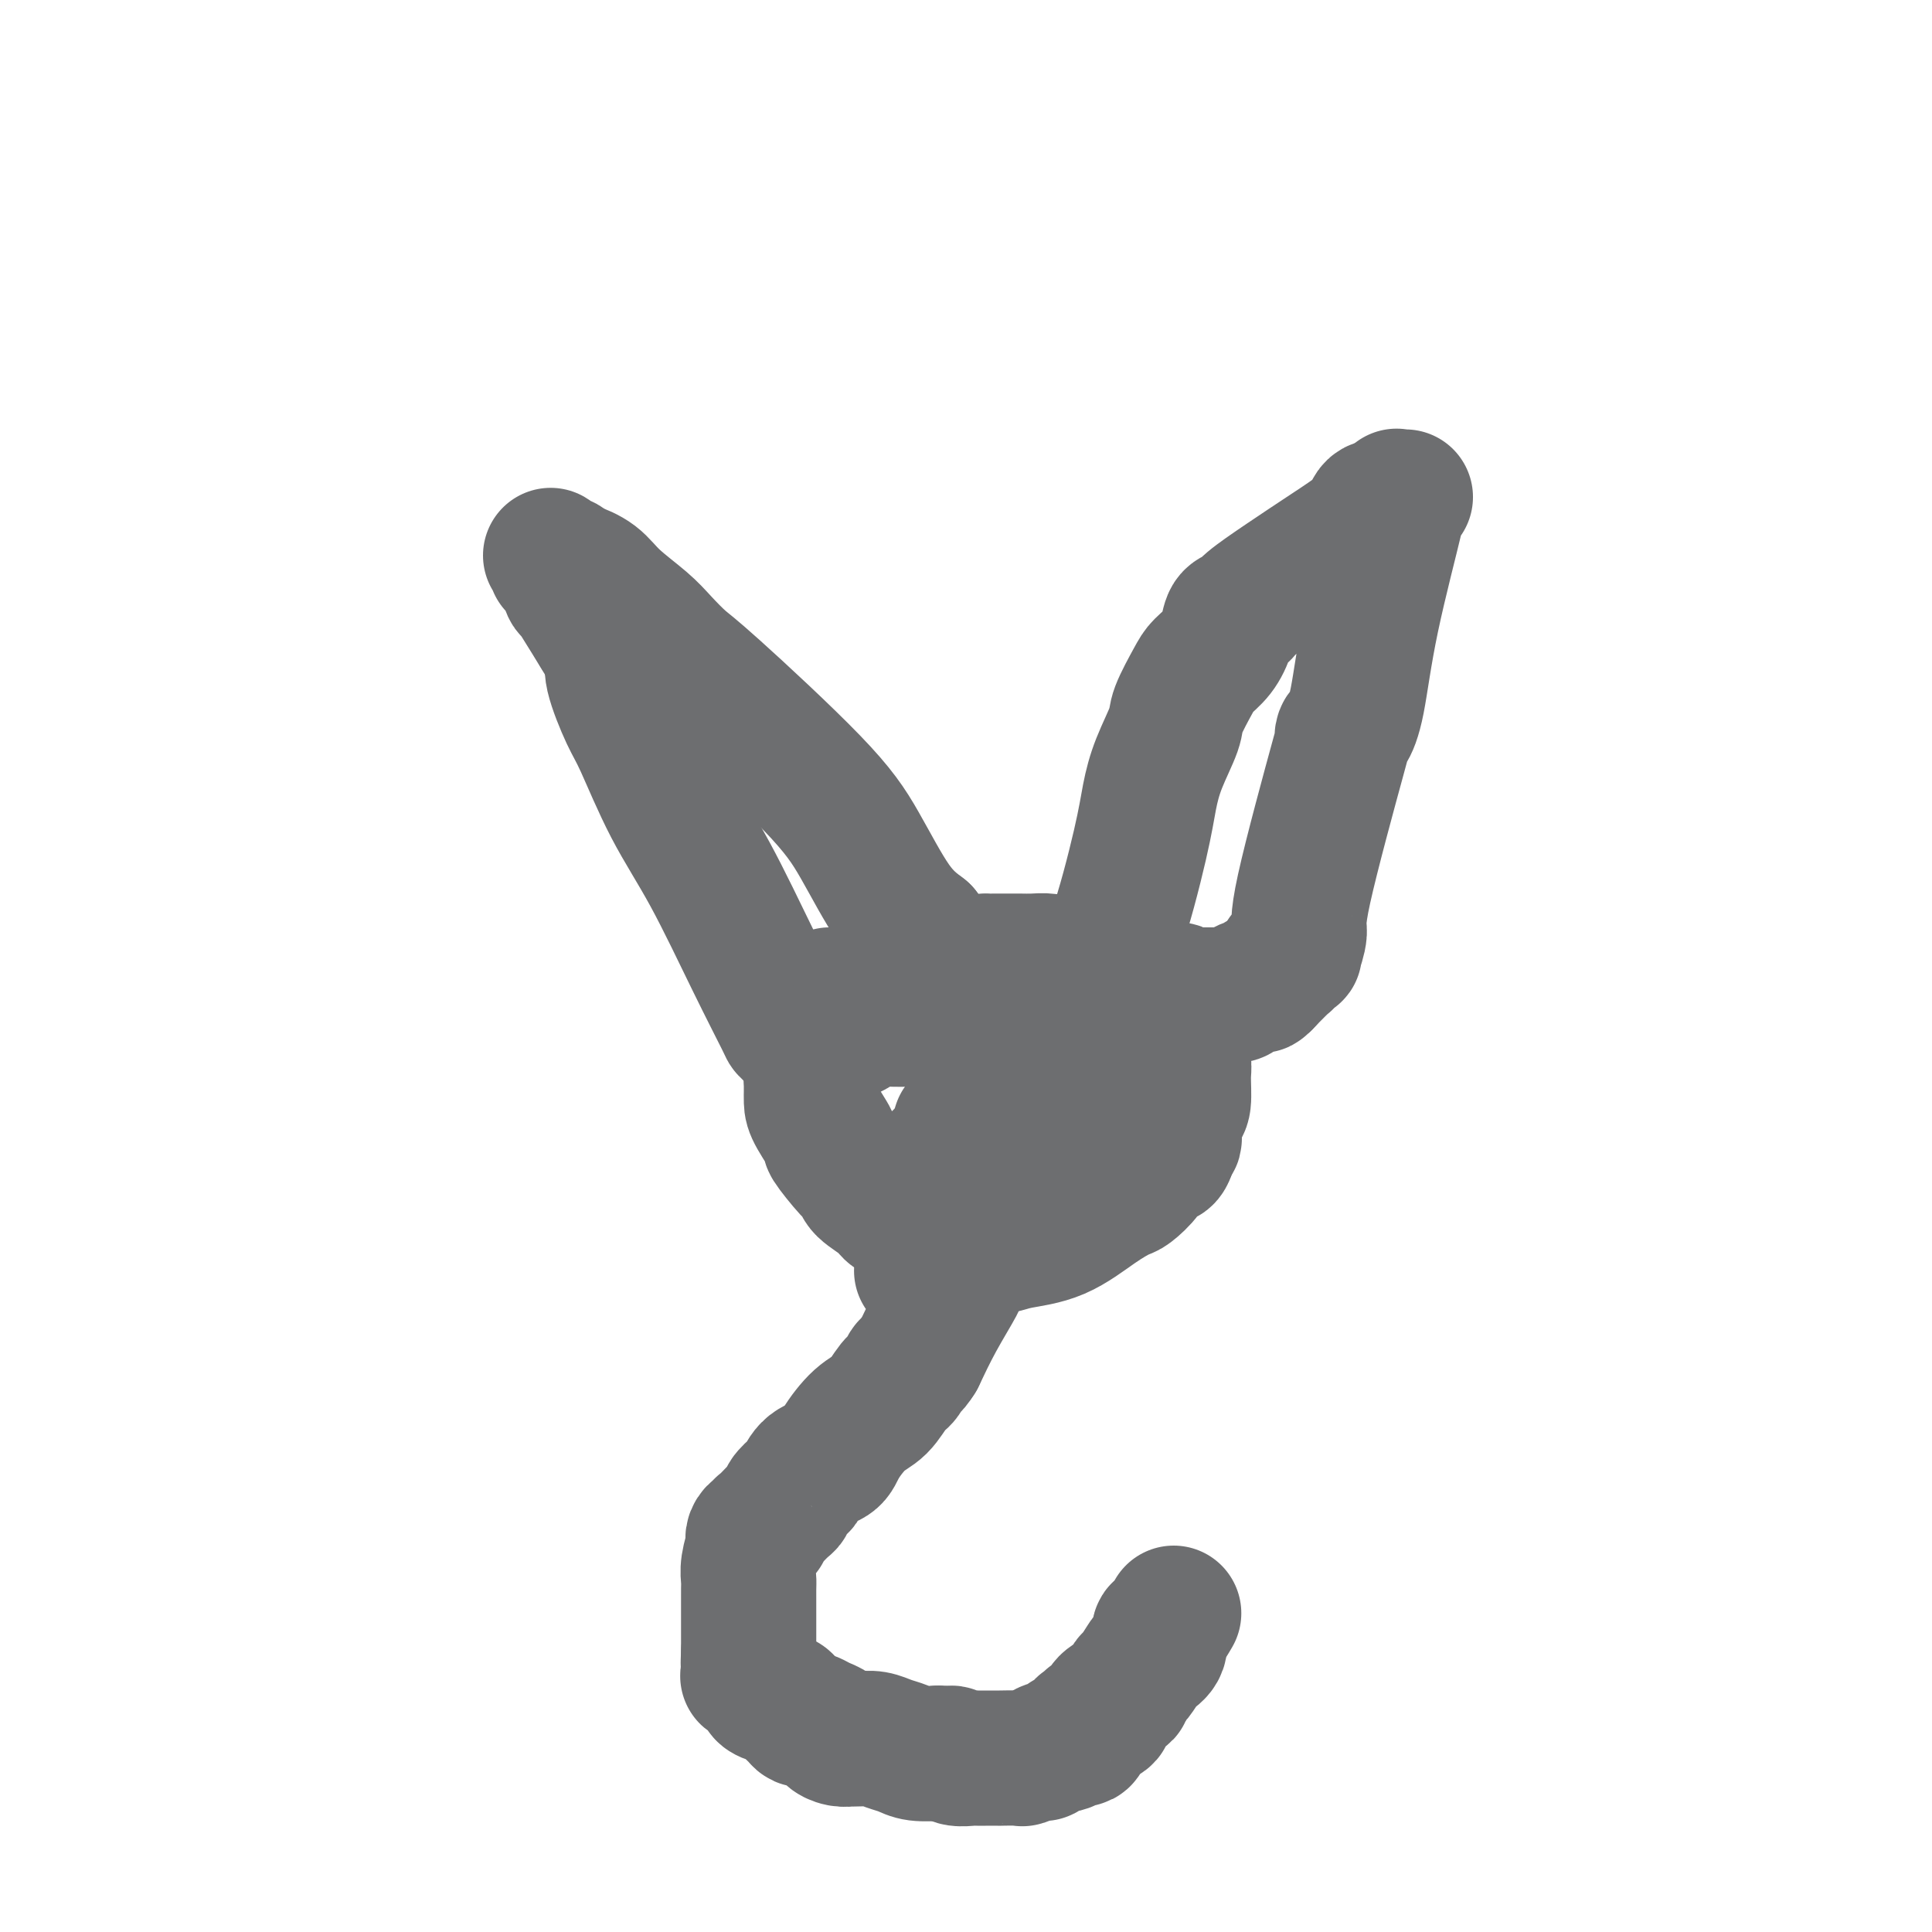 <svg viewBox='0 0 400 400' version='1.1' xmlns='http://www.w3.org/2000/svg' xmlns:xlink='http://www.w3.org/1999/xlink'><g fill='none' stroke='#6D6E70' stroke-width='28' stroke-linecap='round' stroke-linejoin='round'><path d='M164,214c-0.433,-0.437 -0.865,-0.875 -1,-1c-0.135,-0.125 0.028,0.062 -1,-2c-1.028,-2.062 -3.247,-6.375 -6,-12c-2.753,-5.625 -6.042,-12.564 -9,-18c-2.958,-5.436 -5.587,-9.371 -8,-14c-2.413,-4.629 -4.610,-9.954 -6,-13c-1.390,-3.046 -1.974,-3.814 -3,-6c-1.026,-2.186 -2.494,-5.789 -3,-8c-0.506,-2.211 -0.048,-3.030 0,-4c0.048,-0.970 -0.312,-2.090 -1,-3c-0.688,-0.910 -1.704,-1.611 -2,-2c-0.296,-0.389 0.128,-0.468 0,-1c-0.128,-0.532 -0.808,-1.518 -1,-2c-0.192,-0.482 0.103,-0.459 0,-1c-0.103,-0.541 -0.605,-1.646 -1,-2c-0.395,-0.354 -0.684,0.042 -1,0c-0.316,-0.042 -0.658,-0.521 -1,-1'/><path d='M120,124c-6.743,-14.169 -1.599,-4.591 0,-1c1.599,3.591 -0.346,1.197 -1,0c-0.654,-1.197 -0.018,-1.195 0,-1c0.018,0.195 -0.583,0.584 -1,0c-0.417,-0.584 -0.652,-2.142 -1,-3c-0.348,-0.858 -0.810,-1.017 -1,-1c-0.190,0.017 -0.108,0.211 0,0c0.108,-0.211 0.242,-0.825 0,-1c-0.242,-0.175 -0.859,0.091 -1,0c-0.141,-0.091 0.195,-0.538 0,-1c-0.195,-0.462 -0.921,-0.938 -1,-1c-0.079,-0.062 0.487,0.289 1,1c0.513,0.711 0.972,1.780 1,2c0.028,0.220 -0.375,-0.411 3,5c3.375,5.411 10.526,16.864 13,22c2.474,5.136 0.270,3.954 0,4c-0.270,0.046 1.395,1.318 2,2c0.605,0.682 0.152,0.772 0,1c-0.152,0.228 -0.002,0.593 0,1c0.002,0.407 -0.143,0.855 0,1c0.143,0.145 0.574,-0.013 1,0c0.426,0.013 0.845,0.196 1,0c0.155,-0.196 0.044,-0.770 0,-1c-0.044,-0.230 -0.022,-0.115 0,0'/><path d='M136,153c3.264,5.407 0.925,0.924 0,-1c-0.925,-1.924 -0.437,-1.290 0,-1c0.437,0.290 0.821,0.235 0,-1c-0.821,-1.235 -2.848,-3.649 -4,-6c-1.152,-2.351 -1.430,-4.639 -2,-6c-0.570,-1.361 -1.433,-1.796 -2,-3c-0.567,-1.204 -0.838,-3.178 -1,-4c-0.162,-0.822 -0.215,-0.492 -1,-1c-0.785,-0.508 -2.300,-1.854 -3,-3c-0.700,-1.146 -0.584,-2.090 -1,-3c-0.416,-0.910 -1.364,-1.785 -2,-2c-0.636,-0.215 -0.958,0.230 -1,0c-0.042,-0.230 0.198,-1.133 0,-2c-0.198,-0.867 -0.834,-1.696 -1,-2c-0.166,-0.304 0.138,-0.083 0,0c-0.138,0.083 -0.718,0.027 -1,0c-0.282,-0.027 -0.266,-0.024 0,0c0.266,0.024 0.780,0.071 1,0c0.220,-0.071 0.144,-0.260 1,0c0.856,0.260 2.645,0.969 4,2c1.355,1.031 2.277,2.384 4,4c1.723,1.616 4.248,3.496 6,5c1.752,1.504 2.731,2.633 4,4c1.269,1.367 2.827,2.973 4,4c1.173,1.027 1.961,1.474 7,6c5.039,4.526 14.330,13.131 20,19c5.670,5.869 7.719,9.003 10,13c2.281,3.997 4.795,8.856 7,12c2.205,3.144 4.103,4.572 6,6'/><path d='M191,193c3.570,5.413 0.995,3.444 0,3c-0.995,-0.444 -0.410,0.637 0,1c0.410,0.363 0.646,0.009 1,0c0.354,-0.009 0.826,0.327 1,1c0.174,0.673 0.051,1.683 0,2c-0.051,0.317 -0.030,-0.059 0,0c0.030,0.059 0.070,0.552 0,1c-0.070,0.448 -0.250,0.851 0,1c0.250,0.149 0.928,0.042 1,0c0.072,-0.042 -0.464,-0.021 -1,0'/><path d='M193,202c0.351,1.409 0.230,0.430 0,0c-0.230,-0.430 -0.569,-0.312 -1,0c-0.431,0.312 -0.954,0.818 -1,1c-0.046,0.182 0.386,0.039 0,0c-0.386,-0.039 -1.591,0.027 -2,0c-0.409,-0.027 -0.022,-0.147 0,0c0.022,0.147 -0.322,0.561 -1,1c-0.678,0.439 -1.692,0.902 -2,1c-0.308,0.098 0.090,-0.170 -1,0c-1.090,0.170 -3.668,0.778 -5,1c-1.332,0.222 -1.418,0.060 -2,0c-0.582,-0.060 -1.661,-0.016 -2,0c-0.339,0.016 0.063,0.004 0,0c-0.063,-0.004 -0.591,-0.001 -1,0c-0.409,0.001 -0.700,0.000 -1,0c-0.300,-0.000 -0.609,0.000 -1,0c-0.391,-0.000 -0.864,-0.000 -1,0c-0.136,0.000 0.064,0.002 0,0c-0.064,-0.002 -0.391,-0.006 0,0c0.391,0.006 1.501,0.023 2,0c0.499,-0.023 0.388,-0.086 1,0c0.612,0.086 1.949,0.321 3,0c1.051,-0.321 1.818,-1.196 3,-2c1.182,-0.804 2.781,-1.535 5,-2c2.219,-0.465 5.059,-0.664 7,-1c1.941,-0.336 2.983,-0.810 4,-1c1.017,-0.190 2.008,-0.095 3,0'/><path d='M200,200c5.004,-1.155 4.015,-1.041 4,-1c-0.015,0.041 0.942,0.010 2,0c1.058,-0.010 2.215,-0.000 3,0c0.785,0.000 1.198,-0.010 2,0c0.802,0.010 1.991,0.040 3,0c1.009,-0.040 1.836,-0.151 3,0c1.164,0.151 2.664,0.562 4,1c1.336,0.438 2.509,0.902 3,1c0.491,0.098 0.302,-0.171 1,0c0.698,0.171 2.285,0.781 3,1c0.715,0.219 0.559,0.045 1,0c0.441,-0.045 1.479,0.038 2,0c0.521,-0.038 0.524,-0.196 1,0c0.476,0.196 1.425,0.747 2,1c0.575,0.253 0.777,0.210 1,0c0.223,-0.210 0.466,-0.586 1,0c0.534,0.586 1.357,2.134 2,3c0.643,0.866 1.104,1.051 2,2c0.896,0.949 2.226,2.664 3,4c0.774,1.336 0.993,2.295 1,3c0.007,0.705 -0.197,1.157 0,2c0.197,0.843 0.795,2.078 1,3c0.205,0.922 0.016,1.532 0,3c-0.016,1.468 0.140,3.795 0,5c-0.140,1.205 -0.577,1.289 -1,2c-0.423,0.711 -0.831,2.050 -1,3c-0.169,0.950 -0.098,1.511 0,2c0.098,0.489 0.222,0.904 0,1c-0.222,0.096 -0.791,-0.128 -1,0c-0.209,0.128 -0.060,0.608 0,1c0.060,0.392 0.030,0.696 0,1'/><path d='M242,238c-0.871,2.884 -1.550,1.095 -2,1c-0.450,-0.095 -0.671,1.503 -1,2c-0.329,0.497 -0.766,-0.109 -1,0c-0.234,0.109 -0.264,0.932 -1,2c-0.736,1.068 -2.178,2.380 -3,3c-0.822,0.620 -1.024,0.548 -2,1c-0.976,0.452 -2.726,1.427 -5,3c-2.274,1.573 -5.073,3.742 -8,5c-2.927,1.258 -5.981,1.605 -8,2c-2.019,0.395 -3.003,0.838 -4,1c-0.997,0.162 -2.007,0.041 -3,0c-0.993,-0.041 -1.970,-0.004 -3,0c-1.030,0.004 -2.114,-0.025 -3,0c-0.886,0.025 -1.573,0.105 -2,0c-0.427,-0.105 -0.594,-0.395 -1,-1c-0.406,-0.605 -1.051,-1.526 -2,-2c-0.949,-0.474 -2.202,-0.501 -3,-1c-0.798,-0.499 -1.141,-1.472 -2,-2c-0.859,-0.528 -2.233,-0.613 -3,-1c-0.767,-0.387 -0.925,-1.075 -2,-2c-1.075,-0.925 -3.066,-2.086 -4,-3c-0.934,-0.914 -0.811,-1.582 -1,-2c-0.189,-0.418 -0.692,-0.587 -2,-2c-1.308,-1.413 -3.422,-4.071 -4,-5c-0.578,-0.929 0.381,-0.128 0,-1c-0.381,-0.872 -2.102,-3.417 -3,-5c-0.898,-1.583 -0.973,-2.203 -1,-3c-0.027,-0.797 -0.007,-1.770 0,-2c0.007,-0.230 0.002,0.284 0,0c-0.002,-0.284 -0.001,-1.367 0,-2c0.001,-0.633 0.000,-0.817 0,-1'/><path d='M168,223c-0.151,-0.983 -0.028,0.561 0,0c0.028,-0.561 -0.039,-3.225 0,-4c0.039,-0.775 0.186,0.339 1,0c0.814,-0.339 2.297,-2.132 3,-3c0.703,-0.868 0.628,-0.811 1,-1c0.372,-0.189 1.193,-0.625 2,-1c0.807,-0.375 1.601,-0.689 2,-1c0.399,-0.311 0.403,-0.619 1,-1c0.597,-0.381 1.788,-0.836 3,-1c1.212,-0.164 2.447,-0.036 4,0c1.553,0.036 3.425,-0.019 5,0c1.575,0.019 2.853,0.113 5,0c2.147,-0.113 5.162,-0.433 7,0c1.838,0.433 2.498,1.619 3,2c0.502,0.381 0.845,-0.042 2,0c1.155,0.042 3.123,0.551 4,1c0.877,0.449 0.664,0.839 1,1c0.336,0.161 1.221,0.095 2,0c0.779,-0.095 1.451,-0.218 2,0c0.549,0.218 0.974,0.776 1,1c0.026,0.224 -0.347,0.114 0,0c0.347,-0.114 1.412,-0.233 2,0c0.588,0.233 0.697,0.816 1,1c0.303,0.184 0.799,-0.031 1,1c0.201,1.031 0.107,3.308 0,5c-0.107,1.692 -0.229,2.799 0,5c0.229,2.201 0.807,5.496 0,8c-0.807,2.504 -3.000,4.218 -4,5c-1.000,0.782 -0.808,0.634 -1,1c-0.192,0.366 -0.769,1.248 -2,2c-1.231,0.752 -3.115,1.376 -5,2'/><path d='M209,246c-2.969,1.652 -4.393,0.782 -6,1c-1.607,0.218 -3.398,1.523 -5,2c-1.602,0.477 -3.015,0.126 -4,0c-0.985,-0.126 -1.541,-0.025 -2,0c-0.459,0.025 -0.820,-0.025 -1,0c-0.180,0.025 -0.178,0.126 0,0c0.178,-0.126 0.534,-0.478 0,-1c-0.534,-0.522 -1.956,-1.216 0,-4c1.956,-2.784 7.290,-7.660 11,-11c3.710,-3.340 5.795,-5.144 10,-7c4.205,-1.856 10.528,-3.766 14,-5c3.472,-1.234 4.092,-1.794 5,-2c0.908,-0.206 2.102,-0.057 3,0c0.898,0.057 1.498,0.022 2,0c0.502,-0.022 0.905,-0.033 1,0c0.095,0.033 -0.118,0.108 0,0c0.118,-0.108 0.567,-0.399 0,1c-0.567,1.399 -2.151,4.489 -3,6c-0.849,1.511 -0.962,1.442 -2,3c-1.038,1.558 -3.000,4.743 -4,6c-1.000,1.257 -1.038,0.584 -2,1c-0.962,0.416 -2.848,1.919 -5,3c-2.152,1.081 -4.570,1.740 -7,2c-2.430,0.260 -4.872,0.122 -6,0c-1.128,-0.122 -0.941,-0.229 -1,0c-0.059,0.229 -0.362,0.792 -1,1c-0.638,0.208 -1.611,0.059 -2,0c-0.389,-0.059 -0.195,-0.030 0,0'/><path d='M204,242c-3.942,1.069 -1.795,0.240 -1,0c0.795,-0.240 0.240,0.109 0,0c-0.240,-0.109 -0.165,-0.675 0,-1c0.165,-0.325 0.419,-0.409 1,-1c0.581,-0.591 1.490,-1.688 3,-4c1.510,-2.312 3.623,-5.838 7,-12c3.377,-6.162 8.020,-14.960 11,-20c2.980,-5.040 4.298,-6.323 6,-11c1.702,-4.677 3.788,-12.748 5,-18c1.212,-5.252 1.550,-7.687 2,-10c0.450,-2.313 1.012,-4.506 2,-7c0.988,-2.494 2.404,-5.289 3,-7c0.596,-1.711 0.373,-2.337 1,-4c0.627,-1.663 2.103,-4.361 3,-6c0.897,-1.639 1.214,-2.218 2,-3c0.786,-0.782 2.041,-1.769 3,-3c0.959,-1.231 1.621,-2.708 2,-4c0.379,-1.292 0.475,-2.399 1,-3c0.525,-0.601 1.478,-0.695 2,-1c0.522,-0.305 0.612,-0.820 2,-2c1.388,-1.180 4.074,-3.024 7,-5c2.926,-1.976 6.093,-4.085 9,-6c2.907,-1.915 5.553,-3.638 7,-5c1.447,-1.362 1.694,-2.365 2,-3c0.306,-0.635 0.670,-0.902 1,-1c0.330,-0.098 0.627,-0.026 1,0c0.373,0.026 0.822,0.007 1,0c0.178,-0.007 0.086,-0.002 0,0c-0.086,0.002 -0.168,0.001 0,0c0.168,-0.001 0.584,-0.000 1,0'/><path d='M288,105c5.331,-3.726 2.159,-1.542 1,-1c-1.159,0.542 -0.306,-0.558 0,-1c0.306,-0.442 0.066,-0.227 0,0c-0.066,0.227 0.043,0.464 0,1c-0.043,0.536 -0.239,1.370 0,1c0.239,-0.370 0.912,-1.943 0,2c-0.912,3.943 -3.408,13.403 -5,21c-1.592,7.597 -2.280,13.332 -3,17c-0.720,3.668 -1.473,5.269 -2,6c-0.527,0.731 -0.830,0.592 -1,1c-0.170,0.408 -0.207,1.364 0,1c0.207,-0.364 0.659,-2.049 -1,4c-1.659,6.049 -5.429,19.830 -7,27c-1.571,7.170 -0.942,7.729 -1,9c-0.058,1.271 -0.804,3.254 -1,4c-0.196,0.746 0.157,0.257 0,0c-0.157,-0.257 -0.826,-0.280 -1,0c-0.174,0.280 0.145,0.864 0,1c-0.145,0.136 -0.756,-0.174 -1,0c-0.244,0.174 -0.121,0.834 0,1c0.121,0.166 0.239,-0.162 0,0c-0.239,0.162 -0.834,0.813 -1,1c-0.166,0.187 0.096,-0.091 0,0c-0.096,0.091 -0.552,0.550 -1,1c-0.448,0.450 -0.890,0.890 -1,1c-0.110,0.110 0.111,-0.112 0,0c-0.111,0.112 -0.556,0.556 -1,1'/><path d='M262,203c-0.869,0.924 -0.042,0.233 0,0c0.042,-0.233 -0.699,-0.007 -1,0c-0.301,0.007 -0.160,-0.205 0,0c0.160,0.205 0.338,0.825 0,1c-0.338,0.175 -1.194,-0.097 -2,0c-0.806,0.097 -1.564,0.562 -2,1c-0.436,0.438 -0.550,0.849 -1,1c-0.450,0.151 -1.237,0.040 -2,0c-0.763,-0.040 -1.501,-0.011 -2,0c-0.499,0.011 -0.760,0.003 -1,0c-0.240,-0.003 -0.459,0.000 -1,0c-0.541,-0.000 -1.405,-0.004 -2,0c-0.595,0.004 -0.920,0.015 -1,0c-0.080,-0.015 0.084,-0.057 0,0c-0.084,0.057 -0.418,0.211 -1,0c-0.582,-0.211 -1.413,-0.789 -2,-1c-0.587,-0.211 -0.932,-0.057 -1,0c-0.068,0.057 0.140,0.015 0,0c-0.140,-0.015 -0.629,-0.004 -1,0c-0.371,0.004 -0.625,-0.000 -1,0c-0.375,0.000 -0.871,0.005 -1,0c-0.129,-0.005 0.108,-0.018 0,0c-0.108,0.018 -0.562,0.067 -1,0c-0.438,-0.067 -0.860,-0.251 -1,0c-0.140,0.251 0.004,0.935 0,1c-0.004,0.065 -0.154,-0.491 -1,0c-0.846,0.491 -2.387,2.029 -3,3c-0.613,0.971 -0.298,1.374 -1,2c-0.702,0.626 -2.420,1.476 -3,2c-0.580,0.524 -0.023,0.721 0,1c0.023,0.279 -0.489,0.639 -1,1'/><path d='M229,215c-1.311,1.539 -0.090,0.388 0,0c0.090,-0.388 -0.953,-0.013 -2,1c-1.047,1.013 -2.098,2.663 -3,3c-0.902,0.337 -1.655,-0.639 -3,0c-1.345,0.639 -3.281,2.893 -5,4c-1.719,1.107 -3.221,1.067 -4,1c-0.779,-0.067 -0.836,-0.161 -1,0c-0.164,0.161 -0.436,0.579 -1,1c-0.564,0.421 -1.421,0.847 -2,1c-0.579,0.153 -0.880,0.035 -1,0c-0.120,-0.035 -0.060,0.014 0,0c0.060,-0.014 0.118,-0.089 0,0c-0.118,0.089 -0.414,0.343 -1,1c-0.586,0.657 -1.461,1.717 -2,2c-0.539,0.283 -0.740,-0.212 -1,0c-0.260,0.212 -0.577,1.129 -1,2c-0.423,0.871 -0.950,1.695 -1,2c-0.050,0.305 0.378,0.089 0,0c-0.378,-0.089 -1.561,-0.053 -2,0c-0.439,0.053 -0.135,0.122 0,1c0.135,0.878 0.100,2.563 -1,4c-1.100,1.437 -3.265,2.624 -4,4c-0.735,1.376 -0.039,2.941 0,4c0.039,1.059 -0.578,1.612 -1,2c-0.422,0.388 -0.649,0.611 -1,1c-0.351,0.389 -0.826,0.944 -1,1c-0.174,0.056 -0.047,-0.388 0,0c0.047,0.388 0.012,1.609 0,2c-0.012,0.391 -0.003,-0.049 0,0c0.003,0.049 0.001,0.585 0,1c-0.001,0.415 -0.000,0.707 0,1'/><path d='M191,254c-1.238,3.387 -0.332,1.354 0,1c0.332,-0.354 0.089,0.971 0,2c-0.089,1.029 -0.024,1.763 0,2c0.024,0.237 0.007,-0.024 0,0c-0.007,0.024 -0.004,0.332 0,1c0.004,0.668 0.008,1.696 0,2c-0.008,0.304 -0.027,-0.115 0,0c0.027,0.115 0.102,0.763 0,1c-0.102,0.237 -0.379,0.064 0,0c0.379,-0.064 1.416,-0.017 2,0c0.584,0.017 0.717,0.006 1,0c0.283,-0.006 0.716,-0.005 1,0c0.284,0.005 0.420,0.014 1,0c0.580,-0.014 1.605,-0.052 2,0c0.395,0.052 0.159,0.195 0,0c-0.159,-0.195 -0.242,-0.729 0,-1c0.242,-0.271 0.810,-0.279 1,0c0.190,0.279 0.001,0.844 0,1c-0.001,0.156 0.184,-0.096 0,0c-0.184,0.096 -0.737,0.539 -1,1c-0.263,0.461 -0.235,0.938 0,1c0.235,0.062 0.679,-0.291 0,1c-0.679,1.291 -2.480,4.226 -4,7c-1.520,2.774 -2.760,5.387 -4,8'/><path d='M190,281c-1.653,2.669 -1.785,1.843 -2,2c-0.215,0.157 -0.513,1.298 -1,2c-0.487,0.702 -1.164,0.965 -2,2c-0.836,1.035 -1.831,2.842 -3,4c-1.169,1.158 -2.513,1.666 -4,3c-1.487,1.334 -3.118,3.494 -4,5c-0.882,1.506 -1.015,2.358 -2,3c-0.985,0.642 -2.824,1.075 -4,2c-1.176,0.925 -1.691,2.341 -2,3c-0.309,0.659 -0.414,0.560 -1,1c-0.586,0.440 -1.653,1.418 -2,2c-0.347,0.582 0.026,0.768 0,1c-0.026,0.232 -0.451,0.511 -1,1c-0.549,0.489 -1.222,1.188 -2,2c-0.778,0.812 -1.662,1.737 -2,2c-0.338,0.263 -0.129,-0.136 0,0c0.129,0.136 0.179,0.807 0,1c-0.179,0.193 -0.588,-0.094 -1,0c-0.412,0.094 -0.828,0.568 -1,1c-0.172,0.432 -0.099,0.823 0,1c0.099,0.177 0.223,0.142 0,1c-0.223,0.858 -0.792,2.611 -1,4c-0.208,1.389 -0.056,2.414 0,3c0.056,0.586 0.015,0.733 0,2c-0.015,1.267 -0.004,3.653 0,5c0.004,1.347 0.001,1.656 0,2c-0.001,0.344 -0.000,0.722 0,1c0.000,0.278 0.000,0.456 0,1c-0.000,0.544 -0.000,1.454 0,2c0.000,0.546 0.000,0.727 0,1c-0.000,0.273 -0.000,0.636 0,1'/><path d='M155,342c-0.155,3.952 -0.042,1.832 0,1c0.042,-0.832 0.012,-0.377 0,0c-0.012,0.377 -0.005,0.675 0,1c0.005,0.325 0.008,0.679 0,1c-0.008,0.321 -0.026,0.611 0,1c0.026,0.389 0.098,0.878 0,1c-0.098,0.122 -0.365,-0.122 0,0c0.365,0.122 1.362,0.610 2,1c0.638,0.390 0.915,0.681 1,1c0.085,0.319 -0.023,0.666 0,1c0.023,0.334 0.177,0.653 1,1c0.823,0.347 2.315,0.720 3,1c0.685,0.280 0.564,0.467 1,1c0.436,0.533 1.429,1.414 2,2c0.571,0.586 0.721,0.878 1,1c0.279,0.122 0.686,0.074 1,0c0.314,-0.074 0.534,-0.174 1,0c0.466,0.174 1.176,0.621 2,1c0.824,0.379 1.760,0.690 2,1c0.240,0.310 -0.218,0.619 0,1c0.218,0.381 1.111,0.833 2,1c0.889,0.167 1.774,0.048 2,0c0.226,-0.048 -0.207,-0.024 0,0c0.207,0.024 1.054,0.049 2,0c0.946,-0.049 1.991,-0.171 3,0c1.009,0.171 1.980,0.634 3,1c1.020,0.366 2.088,0.634 3,1c0.912,0.366 1.669,0.829 3,1c1.331,0.171 3.238,0.049 4,0c0.762,-0.049 0.381,-0.024 0,0'/><path d='M194,363c3.759,0.403 3.155,-0.088 3,0c-0.155,0.088 0.139,0.756 1,1c0.861,0.244 2.290,0.066 3,0c0.710,-0.066 0.703,-0.018 1,0c0.297,0.018 0.900,0.006 2,0c1.100,-0.006 2.697,-0.006 3,0c0.303,0.006 -0.689,0.016 0,0c0.689,-0.016 3.060,-0.060 4,0c0.940,0.060 0.450,0.224 1,0c0.550,-0.224 2.141,-0.835 3,-1c0.859,-0.165 0.988,0.115 1,0c0.012,-0.115 -0.092,-0.626 1,-1c1.092,-0.374 3.381,-0.611 4,-1c0.619,-0.389 -0.433,-0.931 0,-1c0.433,-0.069 2.352,0.336 3,0c0.648,-0.336 0.024,-1.413 0,-2c-0.024,-0.587 0.551,-0.685 1,-1c0.449,-0.315 0.772,-0.848 1,-1c0.228,-0.152 0.362,0.077 1,0c0.638,-0.077 1.782,-0.459 2,-1c0.218,-0.541 -0.490,-1.242 0,-2c0.490,-0.758 2.177,-1.573 3,-2c0.823,-0.427 0.783,-0.467 1,-1c0.217,-0.533 0.693,-1.559 1,-2c0.307,-0.441 0.446,-0.297 1,-1c0.554,-0.703 1.524,-2.253 2,-3c0.476,-0.747 0.459,-0.692 1,-1c0.541,-0.308 1.640,-0.979 2,-2c0.360,-1.021 -0.018,-2.390 0,-3c0.018,-0.610 0.434,-0.460 1,-1c0.566,-0.540 1.283,-1.770 2,-3'/></g>
</svg>